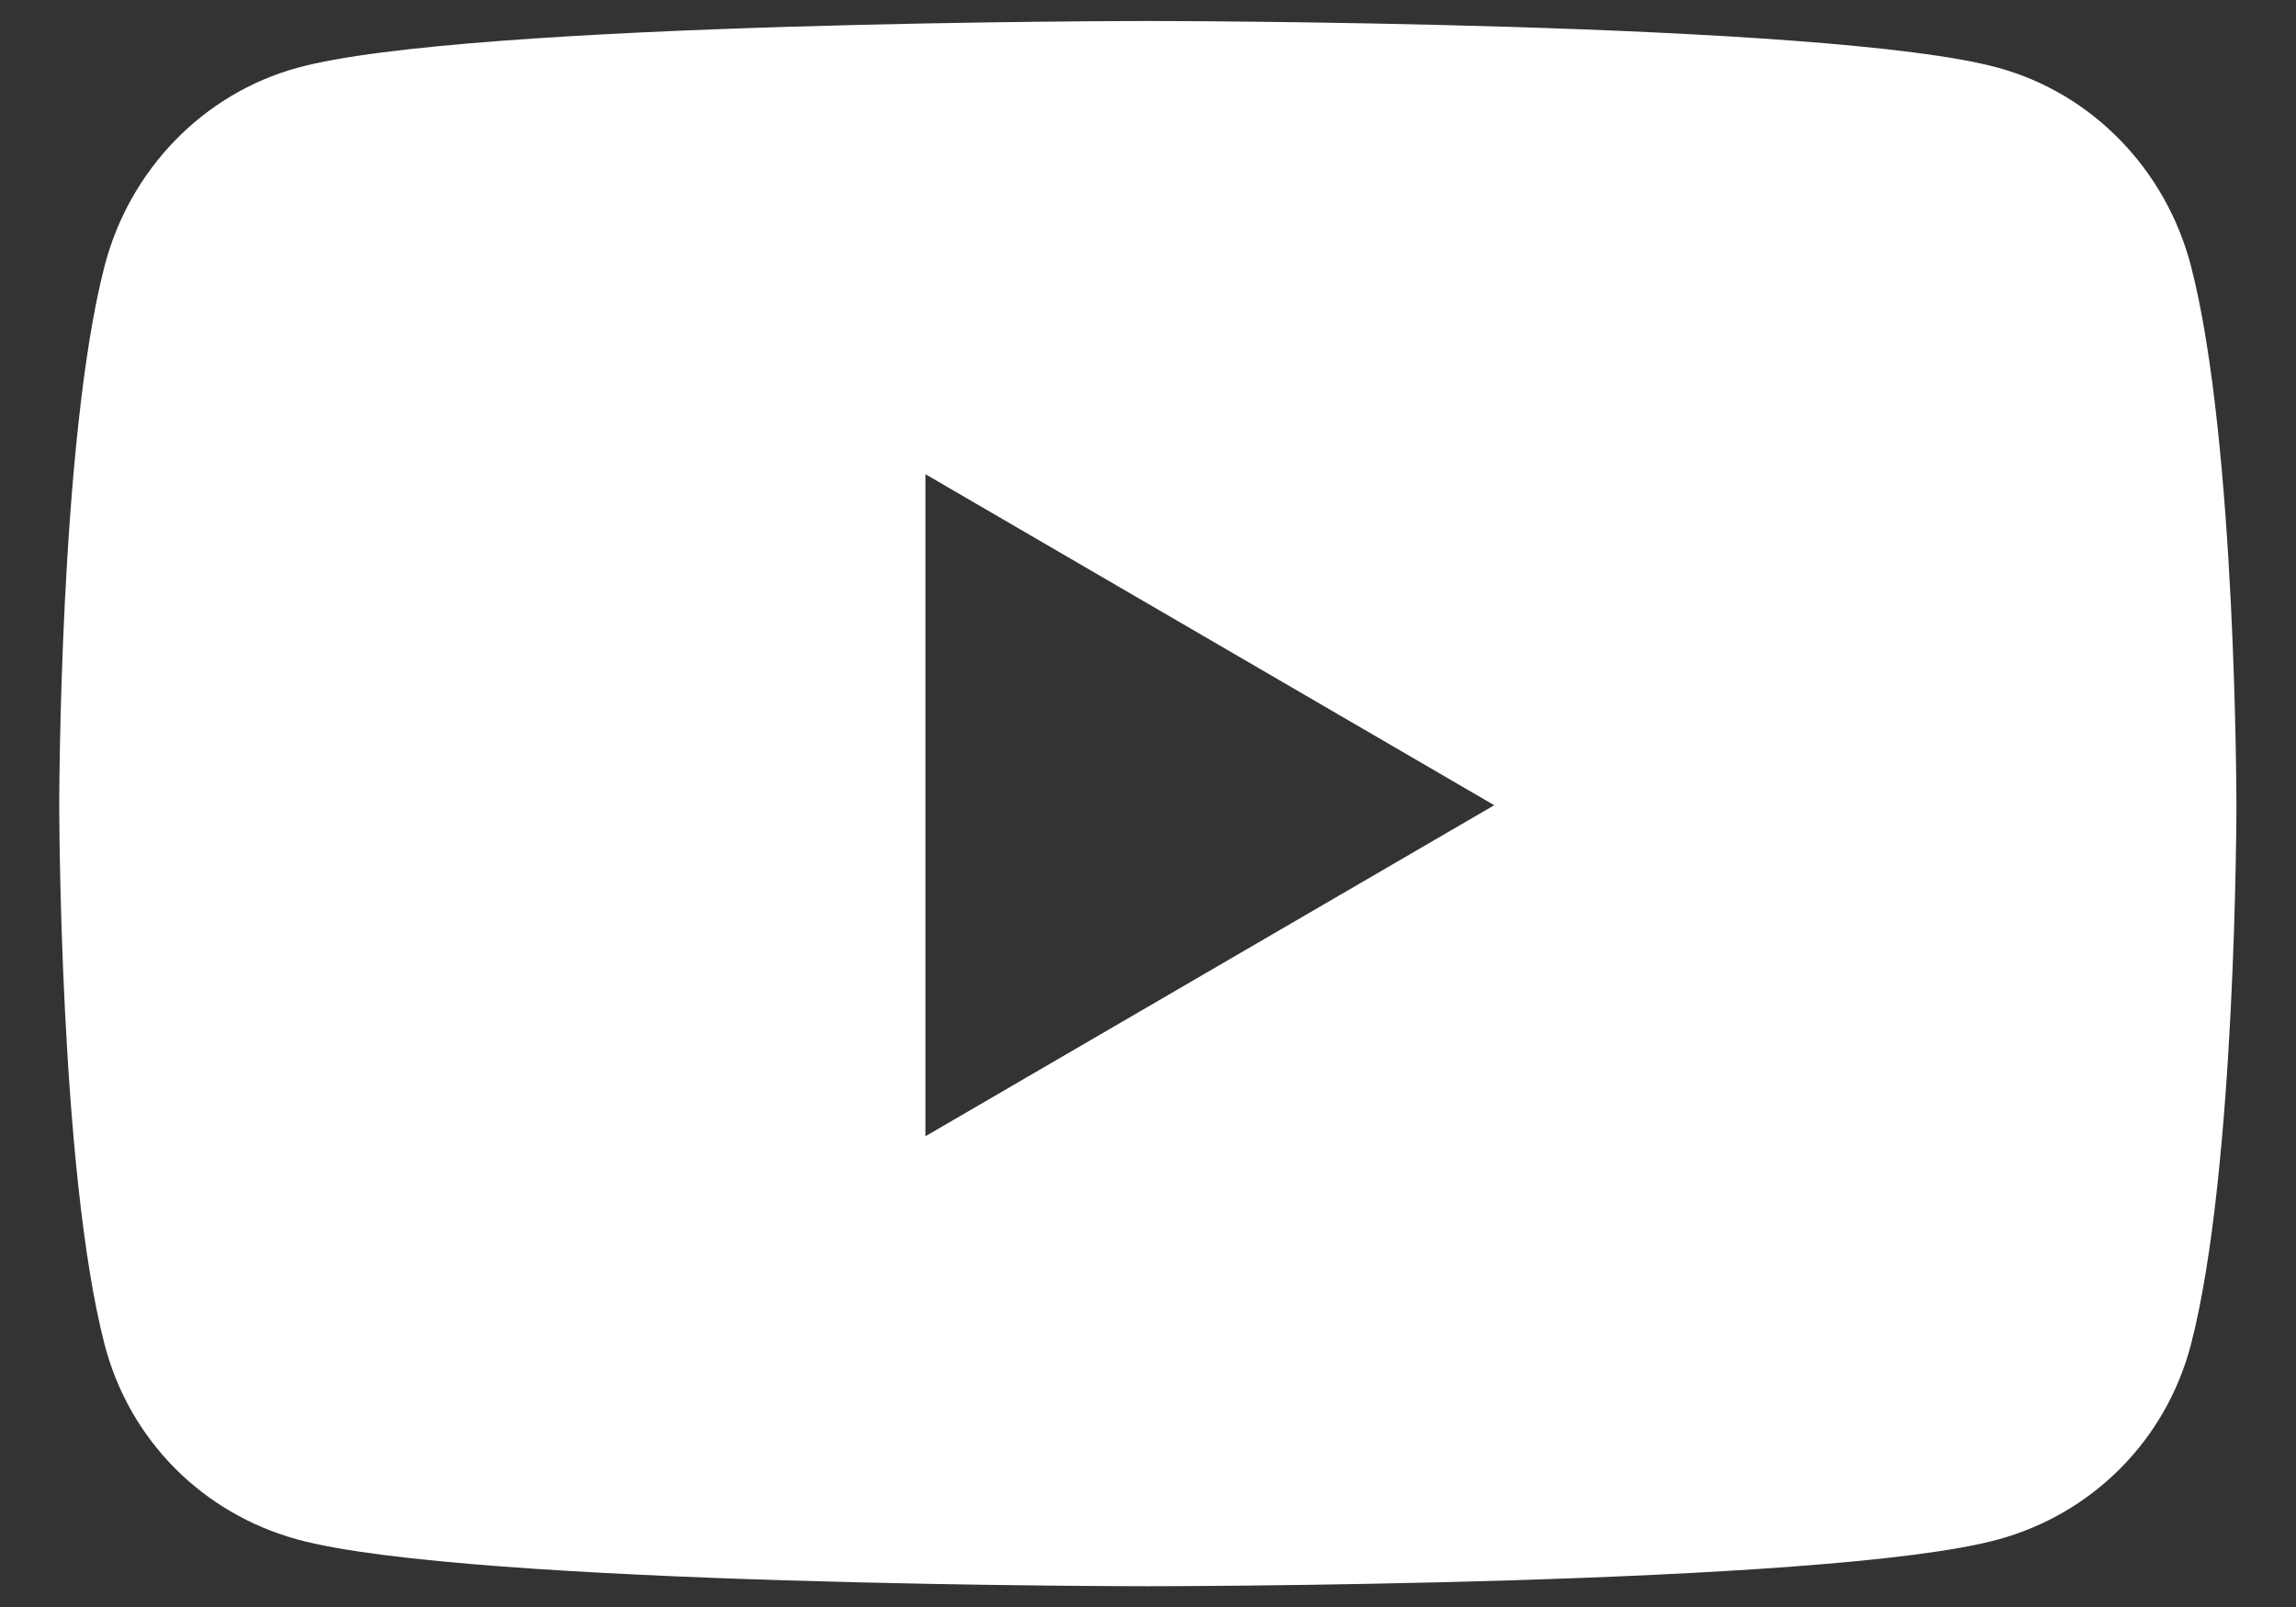 <svg width="20" height="14" viewBox="0 0 20 14" fill="none" xmlns="http://www.w3.org/2000/svg">
<rect x="0" y="0" width="20" height="14" fill="#333333" stroke="none"/>
<path d="M19.085 2.317C18.866 1.475 18.224 0.815 17.408 0.591C15.929 0.183 9.998 0.183 9.998 0.183C9.998 0.183 4.068 0.183 2.589 0.591C1.773 0.815 1.13 1.475 0.911 2.317C0.516 3.84 0.516 7.015 0.516 7.015C0.516 7.015 0.516 10.19 0.911 11.713C1.13 12.555 1.773 13.187 2.589 13.411C4.068 13.819 9.998 13.819 9.998 13.819C9.998 13.819 15.929 13.819 17.408 13.411C18.224 13.187 18.866 12.551 19.085 11.713C19.481 10.19 19.481 7.015 19.481 7.015C19.481 7.015 19.481 3.84 19.085 2.317ZM8.061 9.899V4.131L13.016 7.015L8.061 9.899Z" fill="white"/>
</svg>
